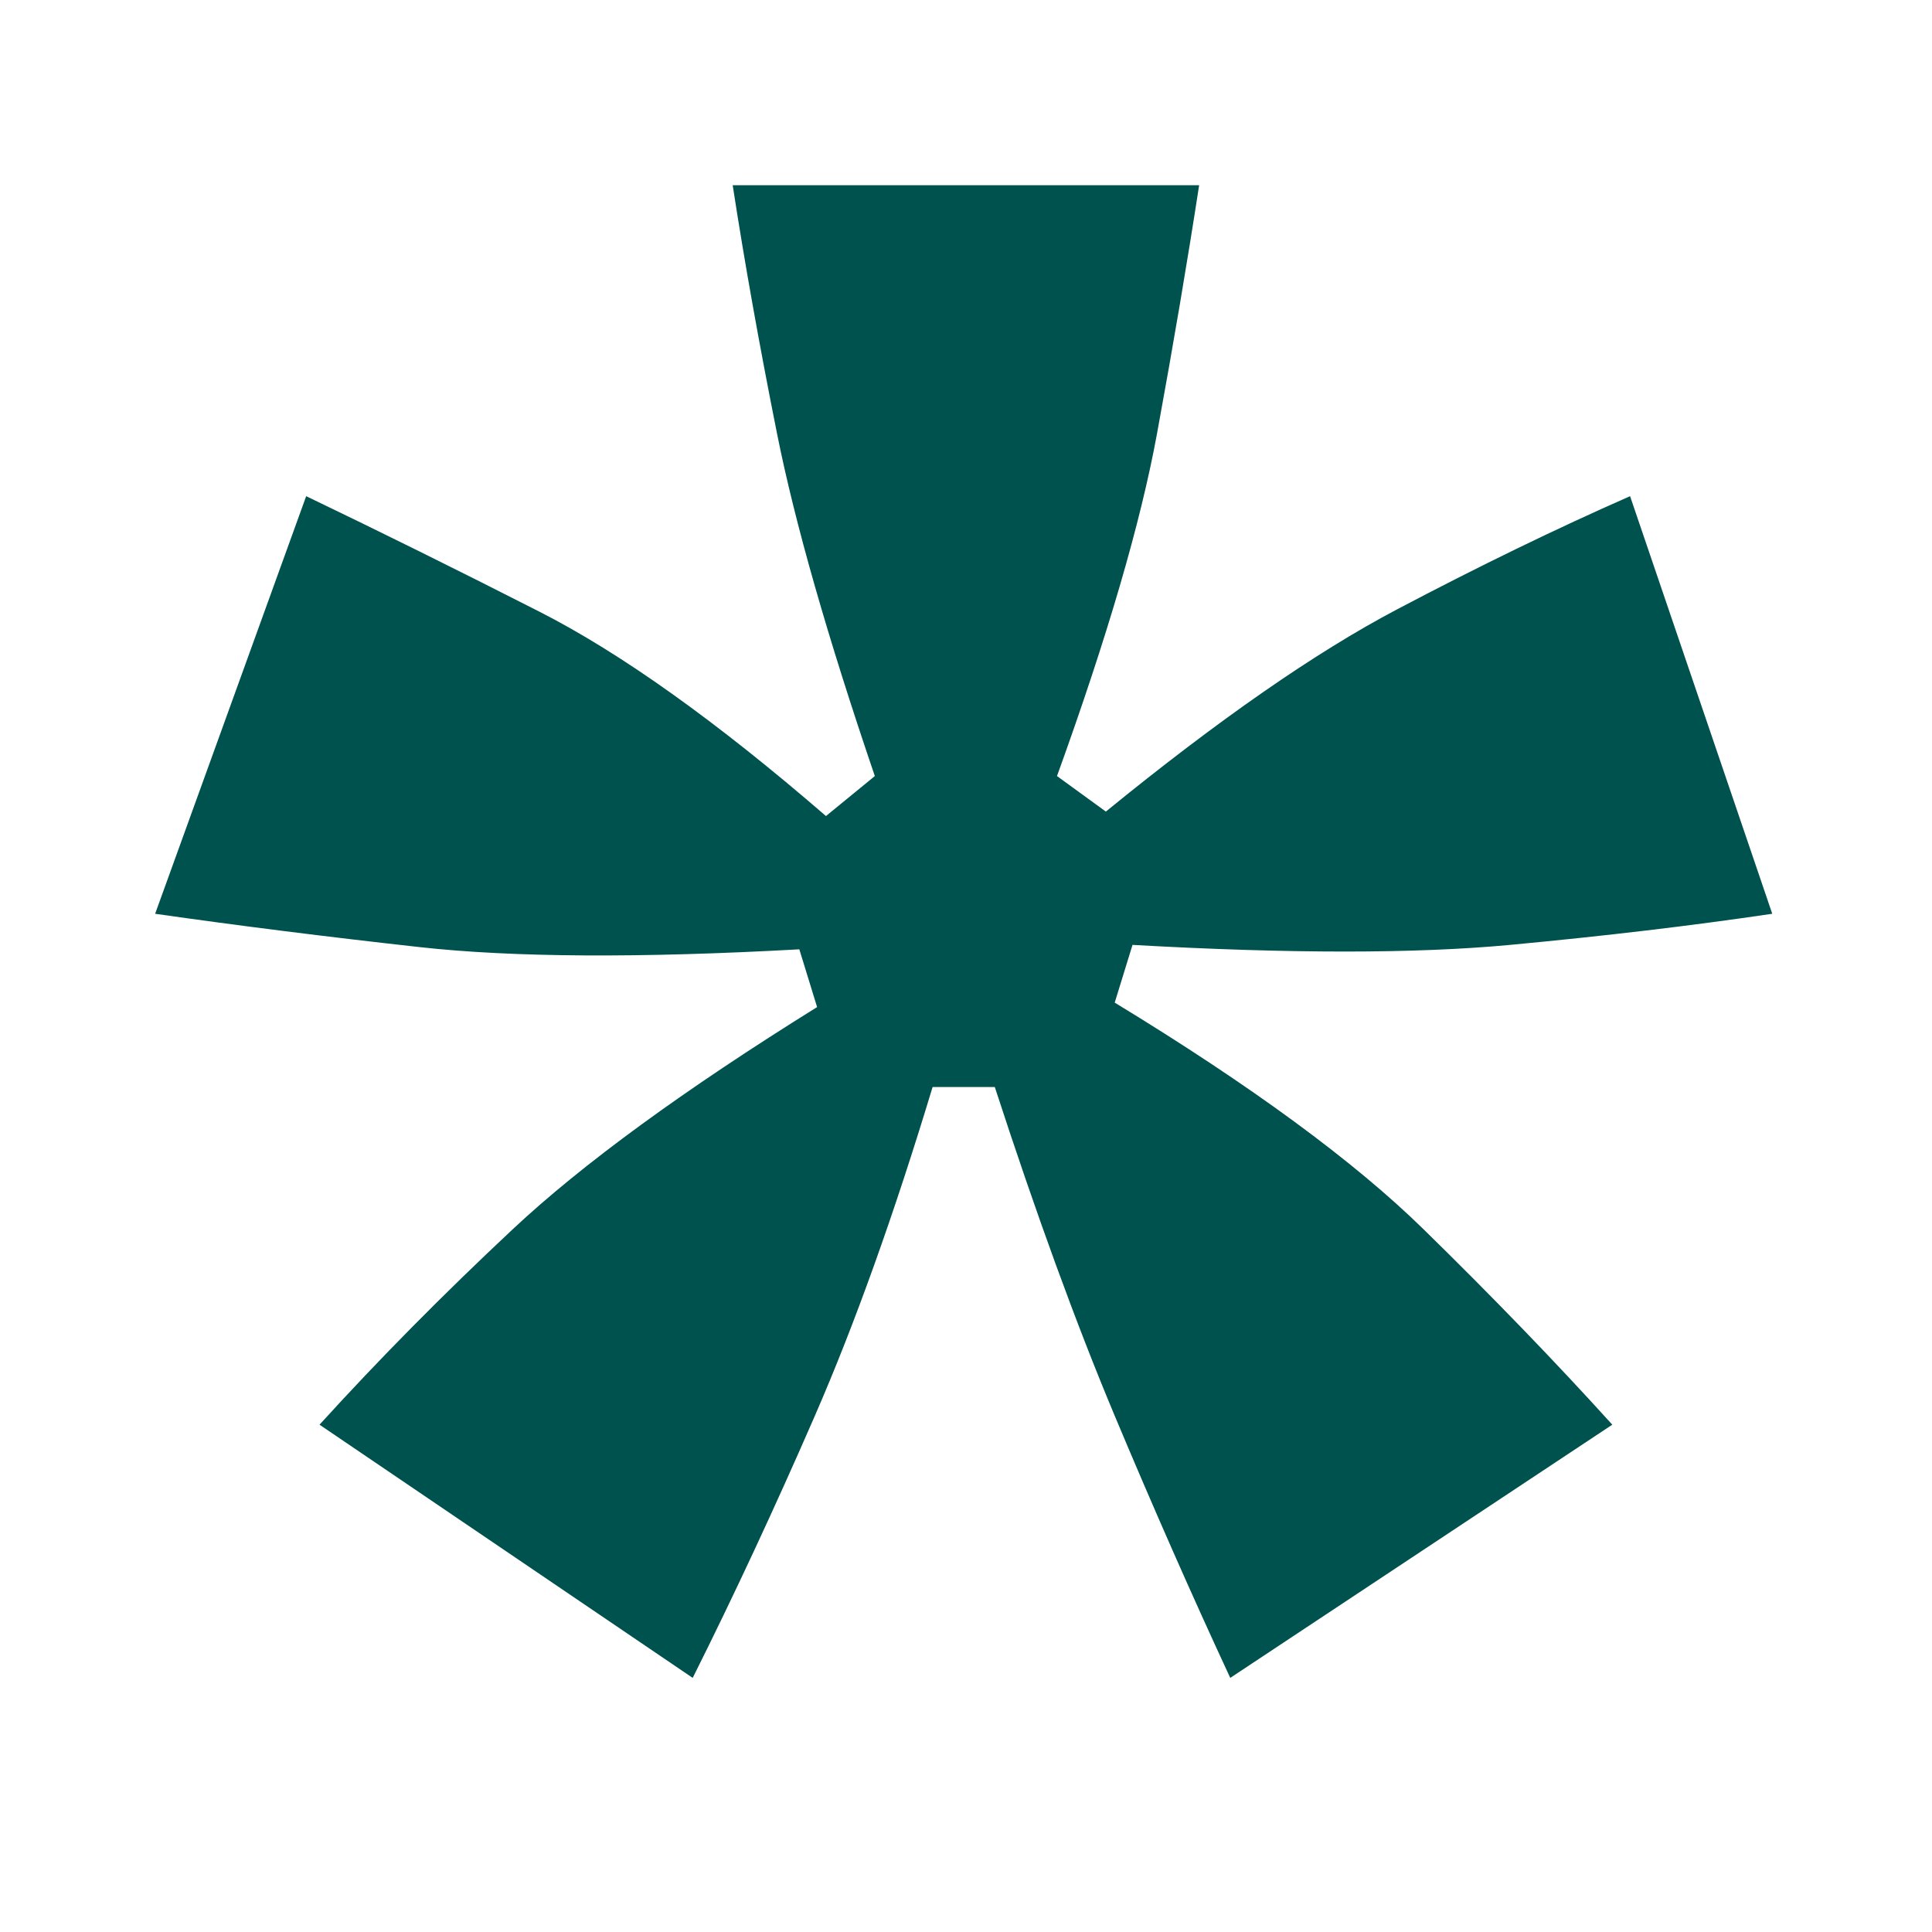 <?xml version="1.0" encoding="UTF-8"?>
<svg data-bbox="65.042 77.649 677.985 625.813" height="1080" viewBox="0 0 810 810" width="1080" xmlns="http://www.w3.org/2000/svg" data-type="color">
    <g>
        <path d="M290.417 703.462 133.964 597.306c24.832-27.32 51.836-54.641 81.016-81.954q43.763-40.981 127.593-93.125l-7.453-24.218q-100.581 5.577-159.25-.938-58.674-6.516-110.828-13.969l63.328-175.078q46.56 22.349 97.781 48.422 51.235 26.08 120.141 85.688l20.484-16.766q-29.8-87.546-40.968-143.422-11.174-55.875-18.625-104.297h195.562q-7.44 48.422-17.687 104.297-10.254 55.876-41.907 143.422l20.485 14.89q70.779-57.733 122-84.734c34.144-18.007 66.738-33.843 97.781-47.5l59.61 175.078q-50.299 7.456-109.907 13.047-59.594 5.58-158.312 0l-7.454 24.203c57.126 34.774 100.274 66.438 129.454 95q43.764 42.832 79.156 81.954L515.792 703.462q-24.221-52.137-48.438-109.875c-16.136-38.5-32.898-84.445-50.28-137.844h-26.079c-16.148 53.399-32.601 99.344-49.36 137.844q-25.142 57.738-51.218 109.875m0 0" fill="#00524e" data-color="1"/>
    </g>
</svg>
